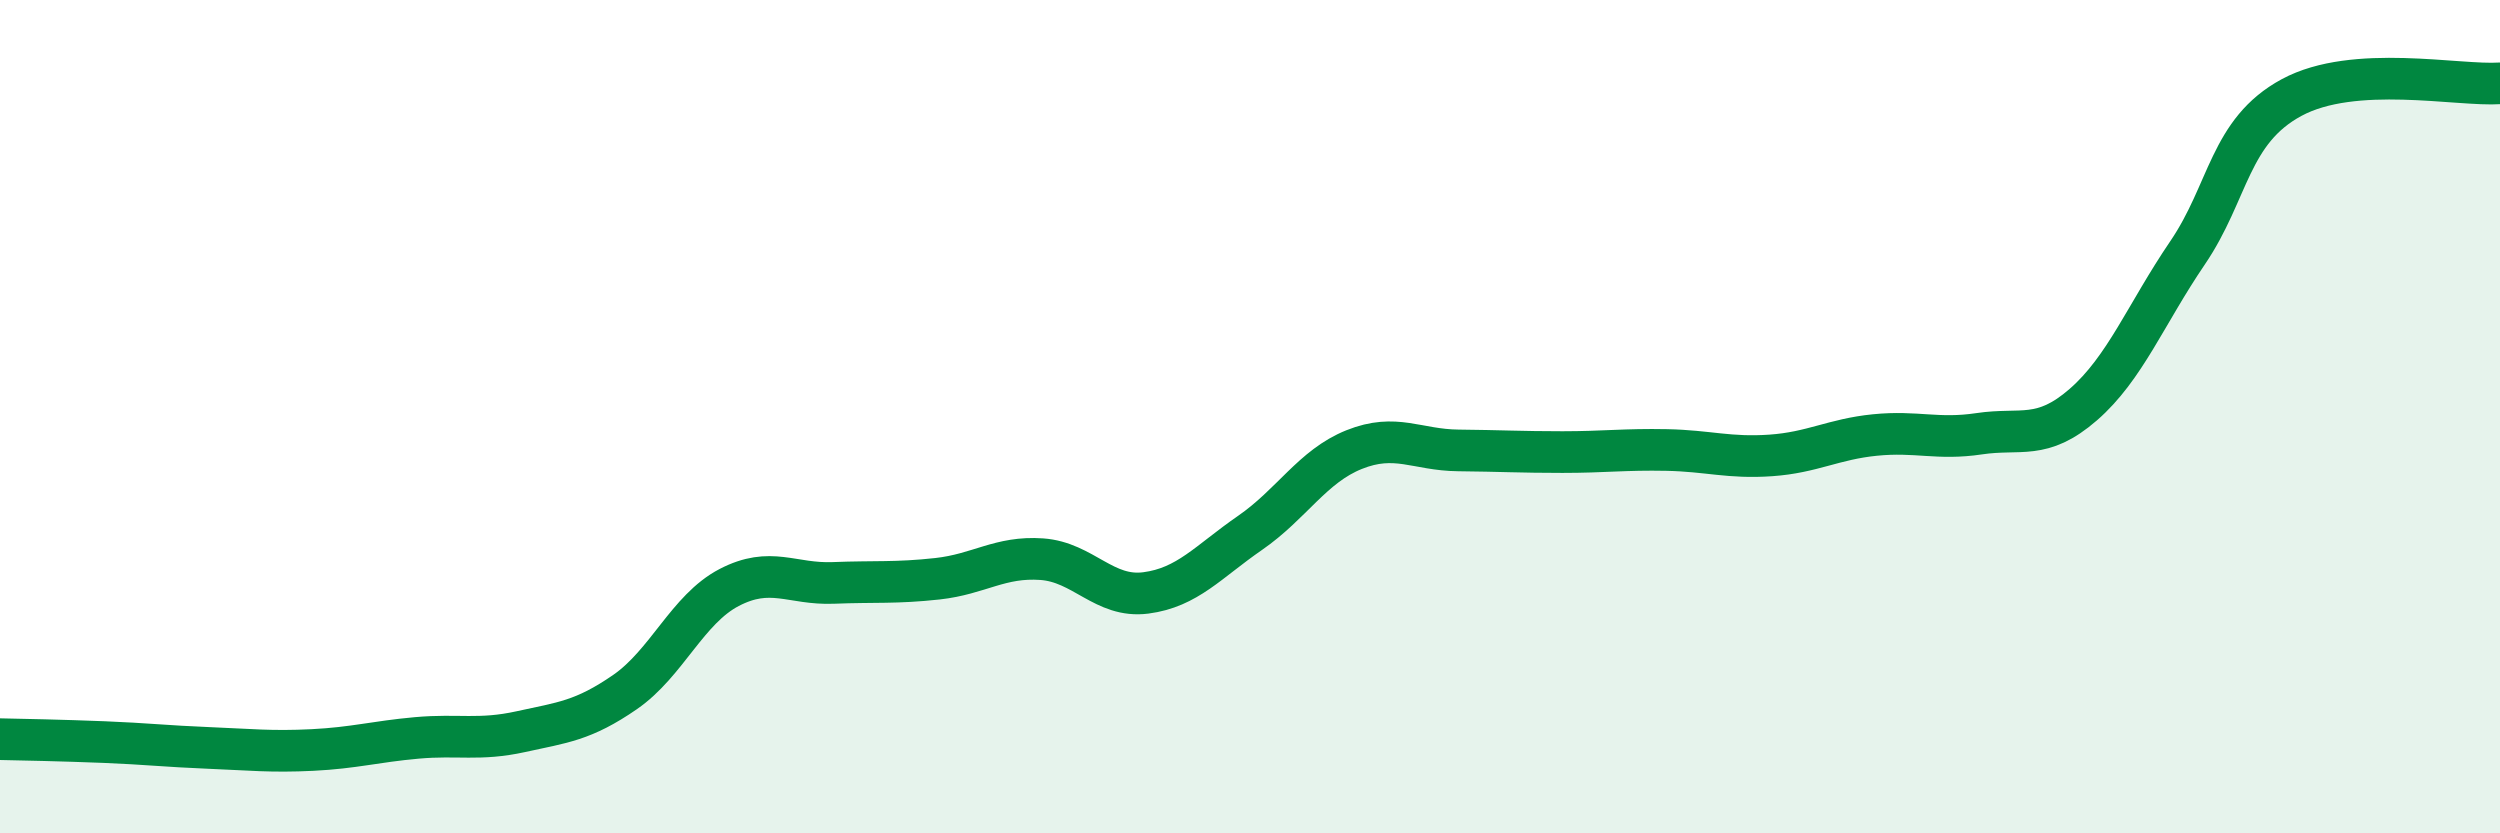 
    <svg width="60" height="20" viewBox="0 0 60 20" xmlns="http://www.w3.org/2000/svg">
      <path
        d="M 0,17.74 C 0.5,17.75 1.5,17.77 2.5,17.81 C 3.5,17.85 4,17.91 5,17.95 C 6,17.99 6.5,18.05 7.5,18 C 8.5,17.95 9,17.8 10,17.71 C 11,17.62 11.5,17.78 12.5,17.56 C 13.5,17.34 14,17.3 15,16.61 C 16,15.92 16.5,14.62 17.5,14.1 C 18.5,13.58 19,14.03 20,13.99 C 21,13.95 21.5,14 22.5,13.89 C 23.5,13.78 24,13.35 25,13.42 C 26,13.49 26.5,14.36 27.5,14.23 C 28.5,14.1 29,13.48 30,12.79 C 31,12.1 31.5,11.19 32.5,10.79 C 33.5,10.39 34,10.8 35,10.81 C 36,10.82 36.5,10.85 37.5,10.85 C 38.5,10.85 39,10.78 40,10.8 C 41,10.82 41.5,11 42.5,10.93 C 43.5,10.86 44,10.54 45,10.44 C 46,10.34 46.5,10.56 47.5,10.41 C 48.5,10.26 49,10.58 50,9.71 C 51,8.84 51.5,7.54 52.5,6.07 C 53.5,4.6 53.5,3.15 55,2.34 C 56.5,1.53 59,2.07 60,2L60 20L0 20Z"
        fill="#008740"
        opacity="0.1"
        stroke-linecap="round"
        stroke-linejoin="round"
      />
      <path
        d="M 0,17.74 C 0.5,17.75 1.5,17.77 2.5,17.81 C 3.5,17.85 4,17.91 5,17.95 C 6,17.99 6.5,18.05 7.5,18 C 8.5,17.95 9,17.8 10,17.71 C 11,17.62 11.5,17.78 12.5,17.56 C 13.5,17.34 14,17.3 15,16.61 C 16,15.92 16.5,14.62 17.5,14.1 C 18.5,13.58 19,14.03 20,13.99 C 21,13.95 21.5,14 22.5,13.89 C 23.5,13.78 24,13.35 25,13.42 C 26,13.49 26.5,14.36 27.5,14.23 C 28.5,14.1 29,13.48 30,12.79 C 31,12.1 31.5,11.19 32.5,10.79 C 33.5,10.39 34,10.8 35,10.81 C 36,10.82 36.5,10.85 37.5,10.85 C 38.5,10.85 39,10.78 40,10.8 C 41,10.82 41.5,11 42.5,10.93 C 43.5,10.86 44,10.54 45,10.44 C 46,10.34 46.5,10.56 47.5,10.41 C 48.5,10.26 49,10.58 50,9.71 C 51,8.84 51.5,7.54 52.5,6.07 C 53.5,4.6 53.5,3.15 55,2.34 C 56.5,1.53 59,2.07 60,2"
        stroke="#008740"
        stroke-width="1"
        fill="none"
        stroke-linecap="round"
        stroke-linejoin="round"
      />
    </svg>
  